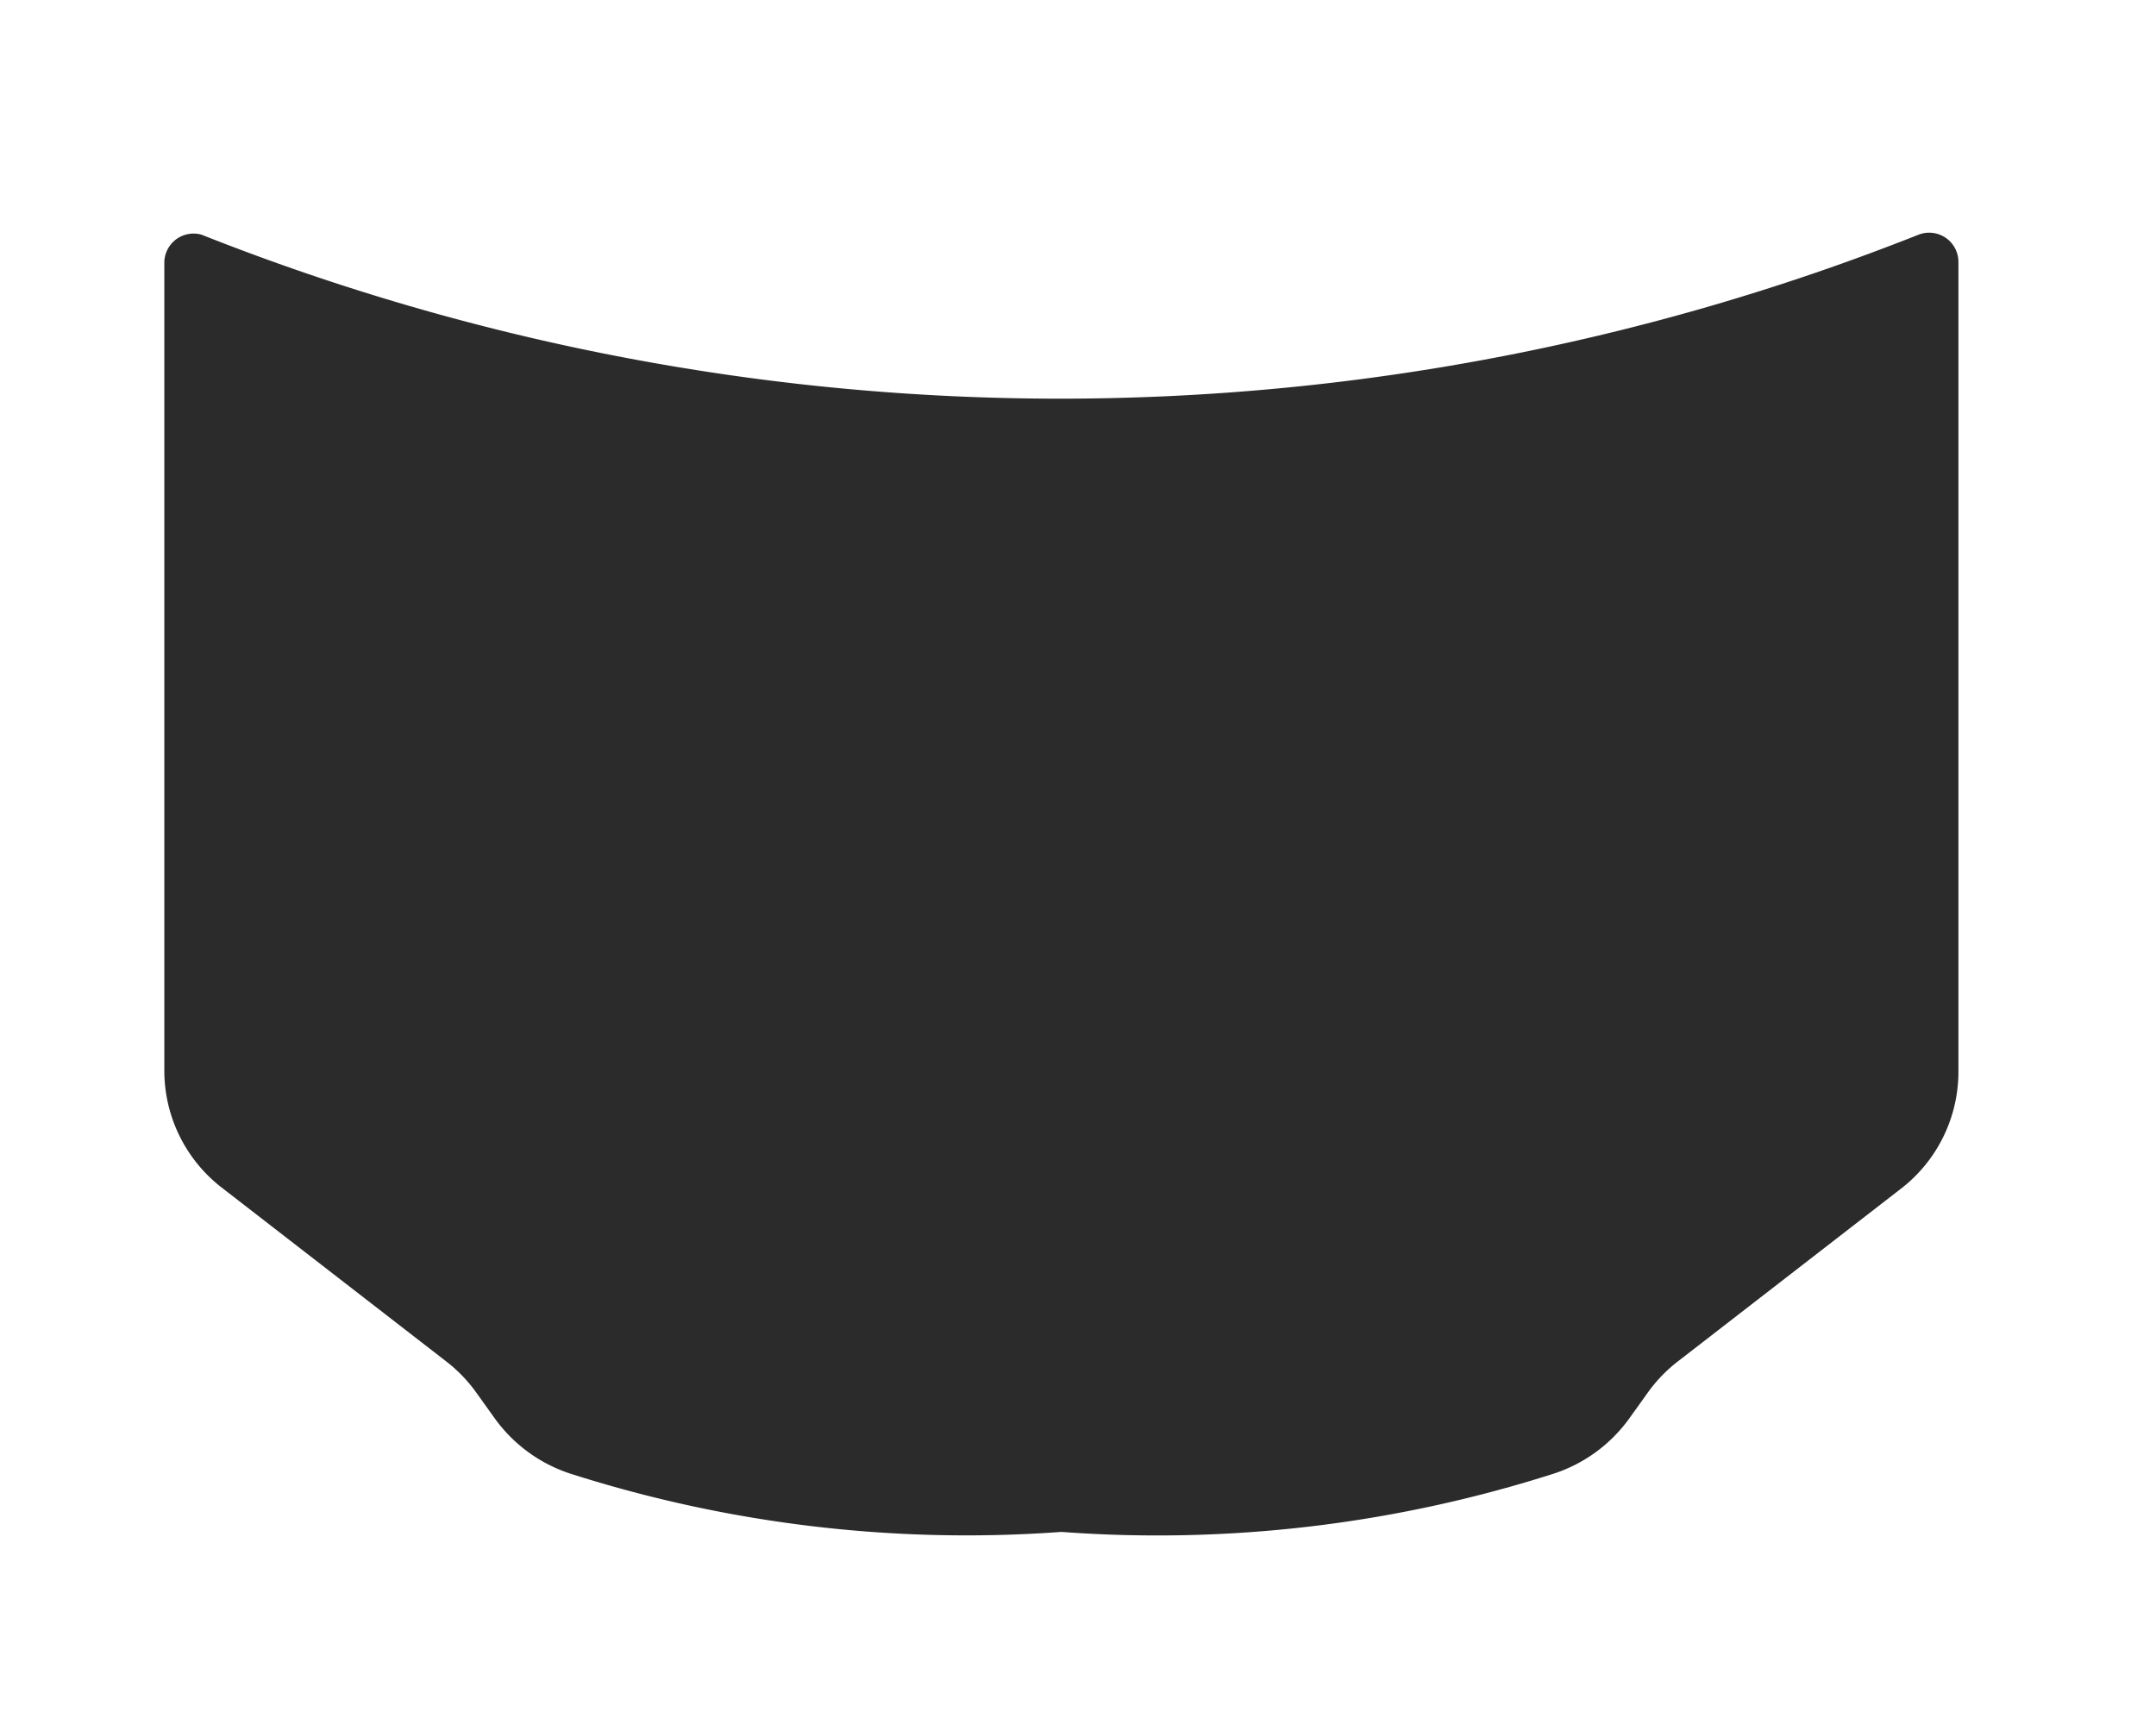 <svg xmlns="http://www.w3.org/2000/svg" xmlns:xlink="http://www.w3.org/1999/xlink" version="1.1" width="50" height="40" viewBox="55 230 100 40" xml:space="preserve">
<g transform="matrix(1.541 -3.775e-16 3.775e-16 1.541 104.229 251)"  >
<path style="stroke: none; stroke-width: 0; stroke-dasharray: none; stroke-linecap: butt; stroke-dashoffset: 0; stroke-linejoin: miter; stroke-miterlimit: 4; fill: rgb(43,43,43); fill-rule: nonzero; opacity: 1;"  transform=" translate(-32, -32.003)" d="M 5 13.28 V 37.61 a 4.45 4.45 0 0 0 1.73 3.53 l 6.73 5.21 a 4.46 4.46 0 0 1 0.91 0.93 l 0.58 0.81 a 4.54 4.54 0 0 0 2.25 1.65 A 39.16 39.16 0 0 0 32 51.5 a 39.16 39.16 0 0 0 14.84 -1.76 a 4.54 4.54 0 0 0 2.25 -1.65 l 0.58 -0.81 a 4.46 4.46 0 0 1 0.91 -0.93 l 6.73 -5.21 A 4.45 4.45 0 0 0 59 37.61 V 13.28 a 0.88 0.88 0 0 0 -1.2 -0.82 a 70.12 70.12 0 0 1 -51.68 0 A 0.88 0.88 0 0 0 5 13.28 Z" stroke-linecap="round" />
</g>
</svg>
